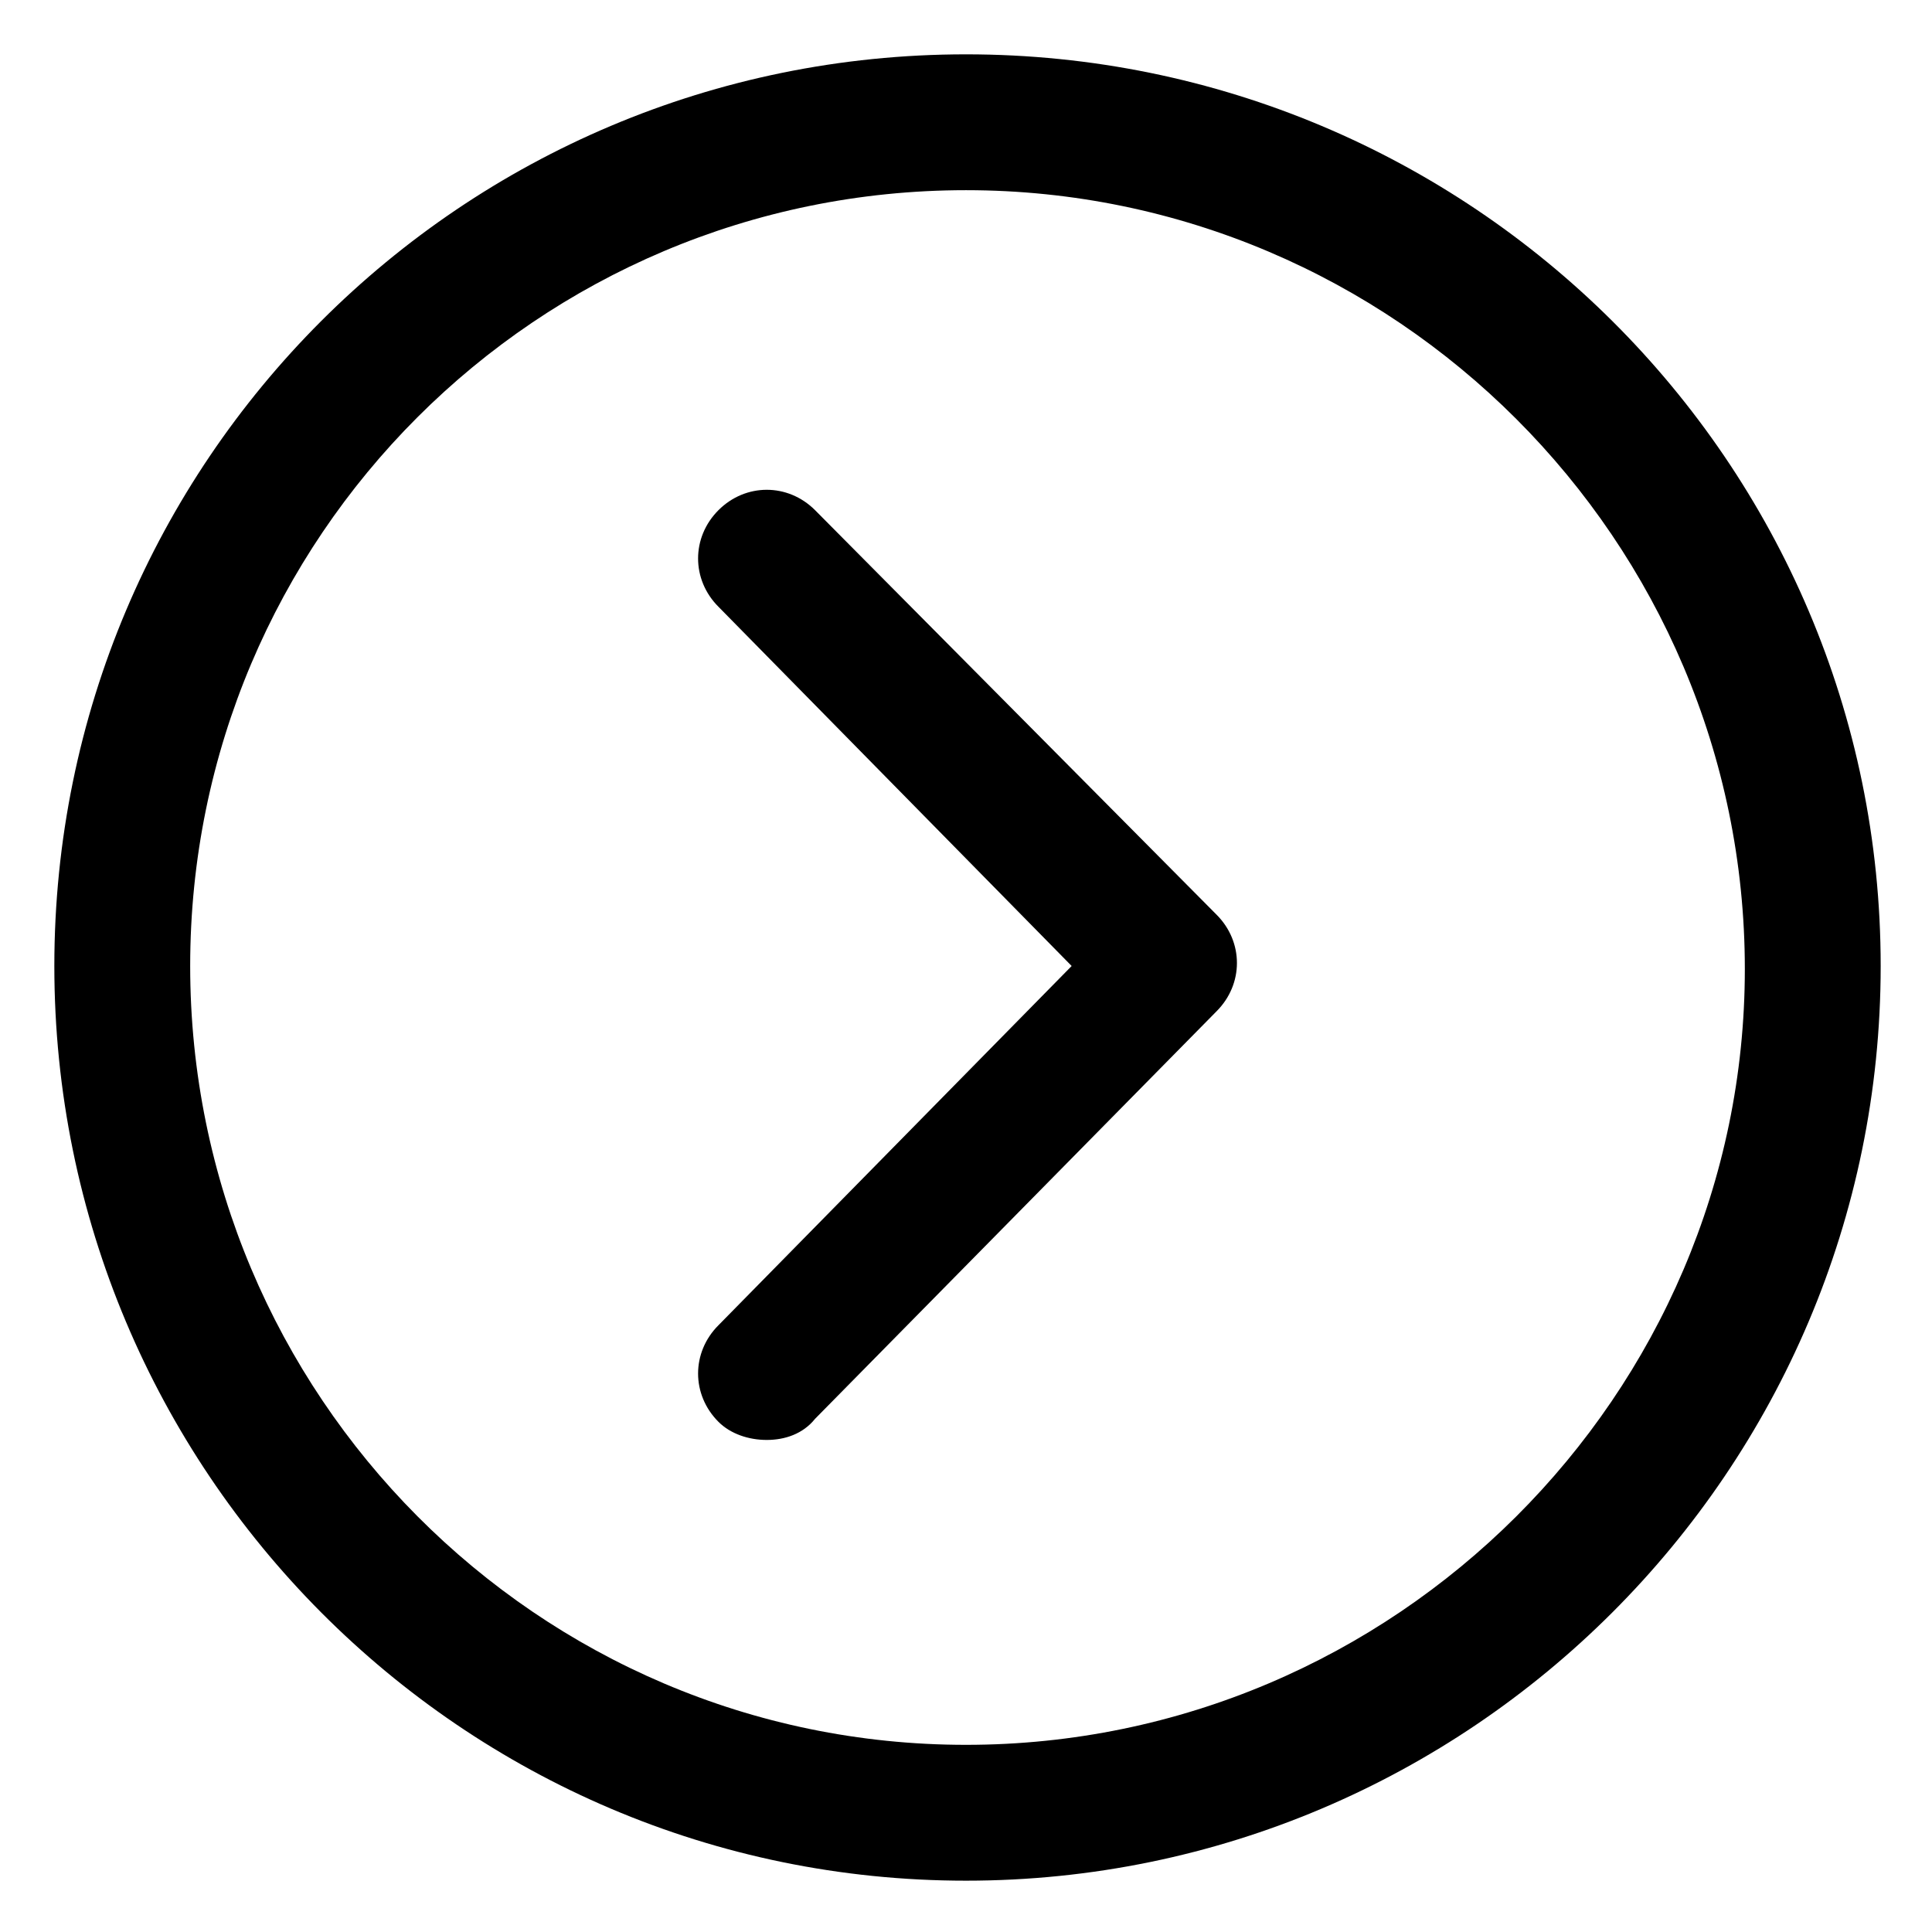 <?xml version="1.0" encoding="utf-8"?>
<!-- Generator: Adobe Illustrator 22.0.0, SVG Export Plug-In . SVG Version: 6.00 Build 0)  -->
<svg version="1.1" id="lni_lni-chevron-right-circle"
	 xmlns="http://www.w3.org/2000/svg" xmlns:xlink="http://www.w3.org/1999/xlink" x="0px" y="0px" viewBox="0 0 64 64"
	 style="enable-background:new 0 0 64 64;" xml:space="preserve">
<g>
	<path d="M32,1.8C15.3,1.8,1.8,15.3,1.8,32S15.3,62.3,32,62.3S62.3,48.7,62.3,32S48.7,1.8,32,1.8z M32,57.8
		C17.8,57.8,6.3,46.2,6.3,32C6.3,17.8,17.8,6.3,32,6.3c14.2,0,25.8,11.6,25.8,25.8C57.8,46.2,46.2,57.8,32,57.8z"/>
	<path d="M27,16.9c-0.9-0.9-2.3-0.9-3.2,0c-0.9,0.9-0.9,2.3,0,3.2L35.5,32L23.8,43.9c-0.9,0.9-0.9,2.3,0,3.2c0.4,0.4,1,0.6,1.6,0.6
		c0.6,0,1.2-0.2,1.6-0.7l13.3-13.5c0.9-0.9,0.9-2.3,0-3.2L27,16.9z"/>
</g>
</svg>

